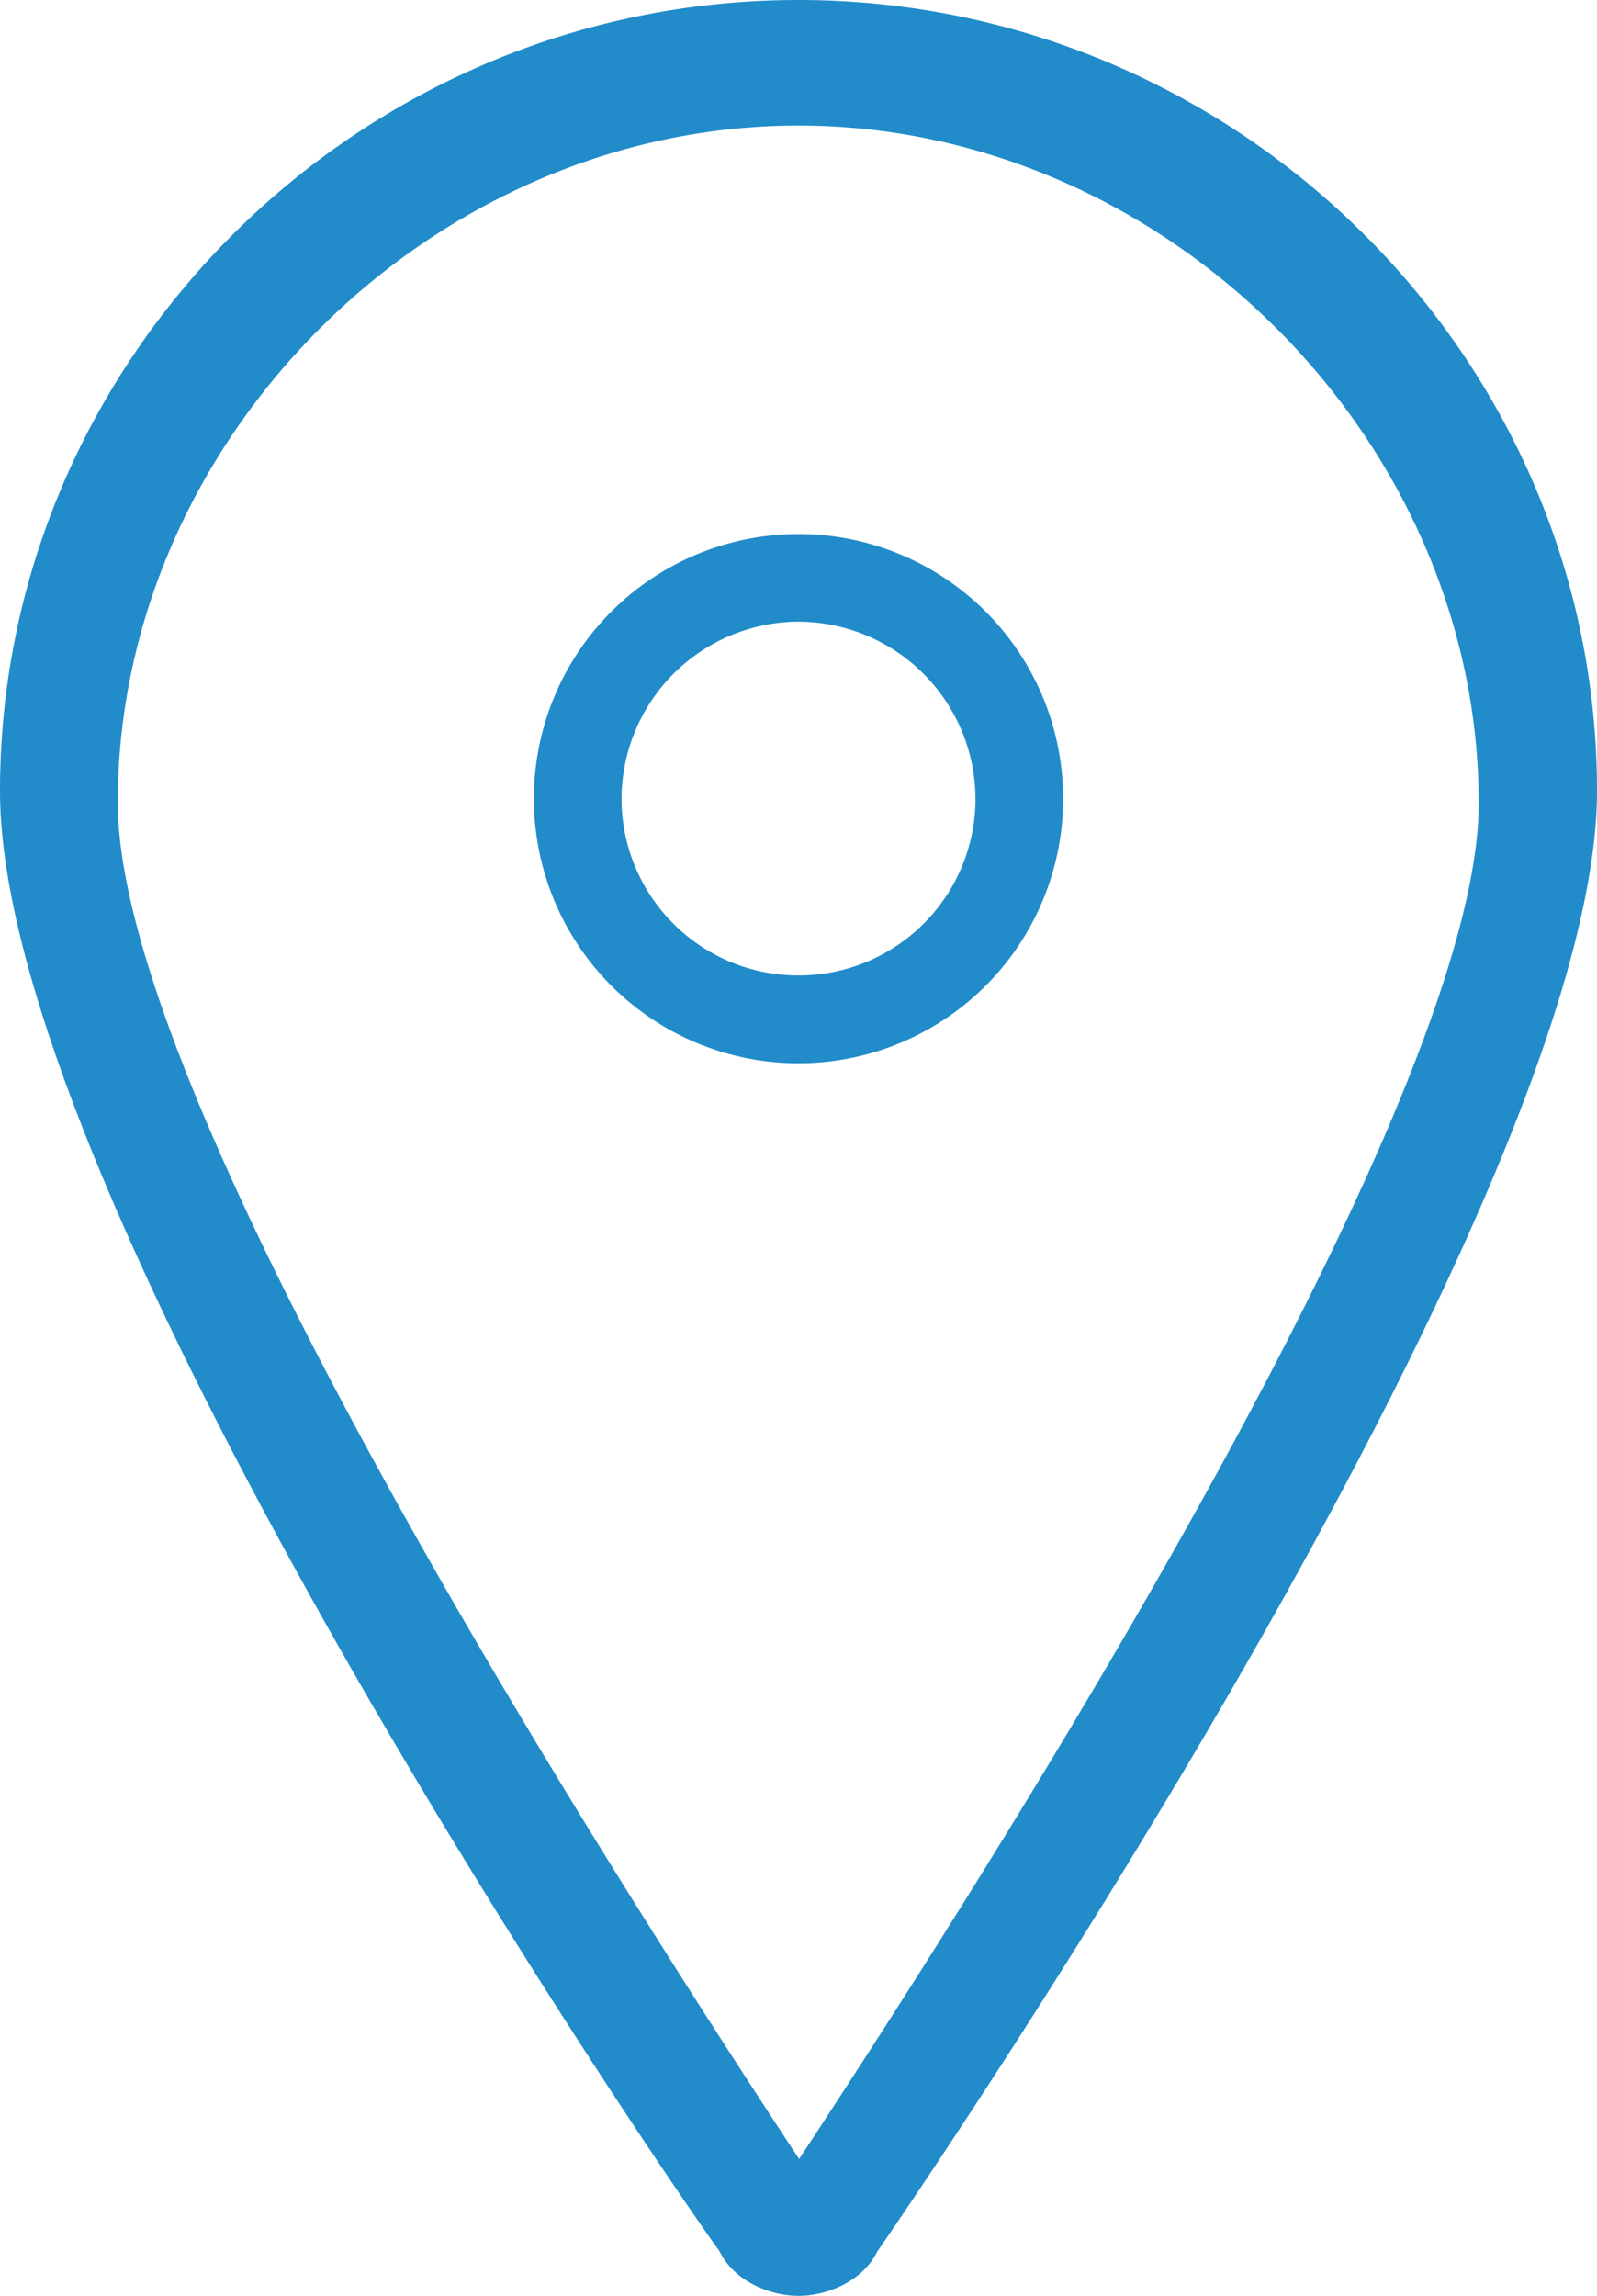 <svg xmlns="http://www.w3.org/2000/svg" viewBox="0 0 16 23" width="16" height="23"><path fill="#218CC9" fill-rule="evenodd" d="M8 23c-.294 0-.645-.15-.789-.443C6.467 21.527 0 11.987 0 7.925 0 3.57 3.606 0 8 0s8 3.57 8 7.925c0 4.012-6.467 13.553-7.211 14.632-.145.294-.495.443-.789.443zM8 1.258c-3.675 0-6.82 3.14-6.82 6.782 0 2.843 4.392 9.892 6.826 13.589 2.434-3.697 6.809-10.74 6.809-13.583 0-3.642-3.14-6.788-6.815-6.788zM8 5.35a2.651 2.651 0 1 1 0 5.302A2.651 2.651 0 0 1 8 5.35zm0 4.422c.985 0 1.773-.798 1.773-1.772A1.78 1.78 0 0 0 8 6.228 1.78 1.78 0 0 0 6.227 8c0 .974.788 1.772 1.773 1.772z"/></svg>